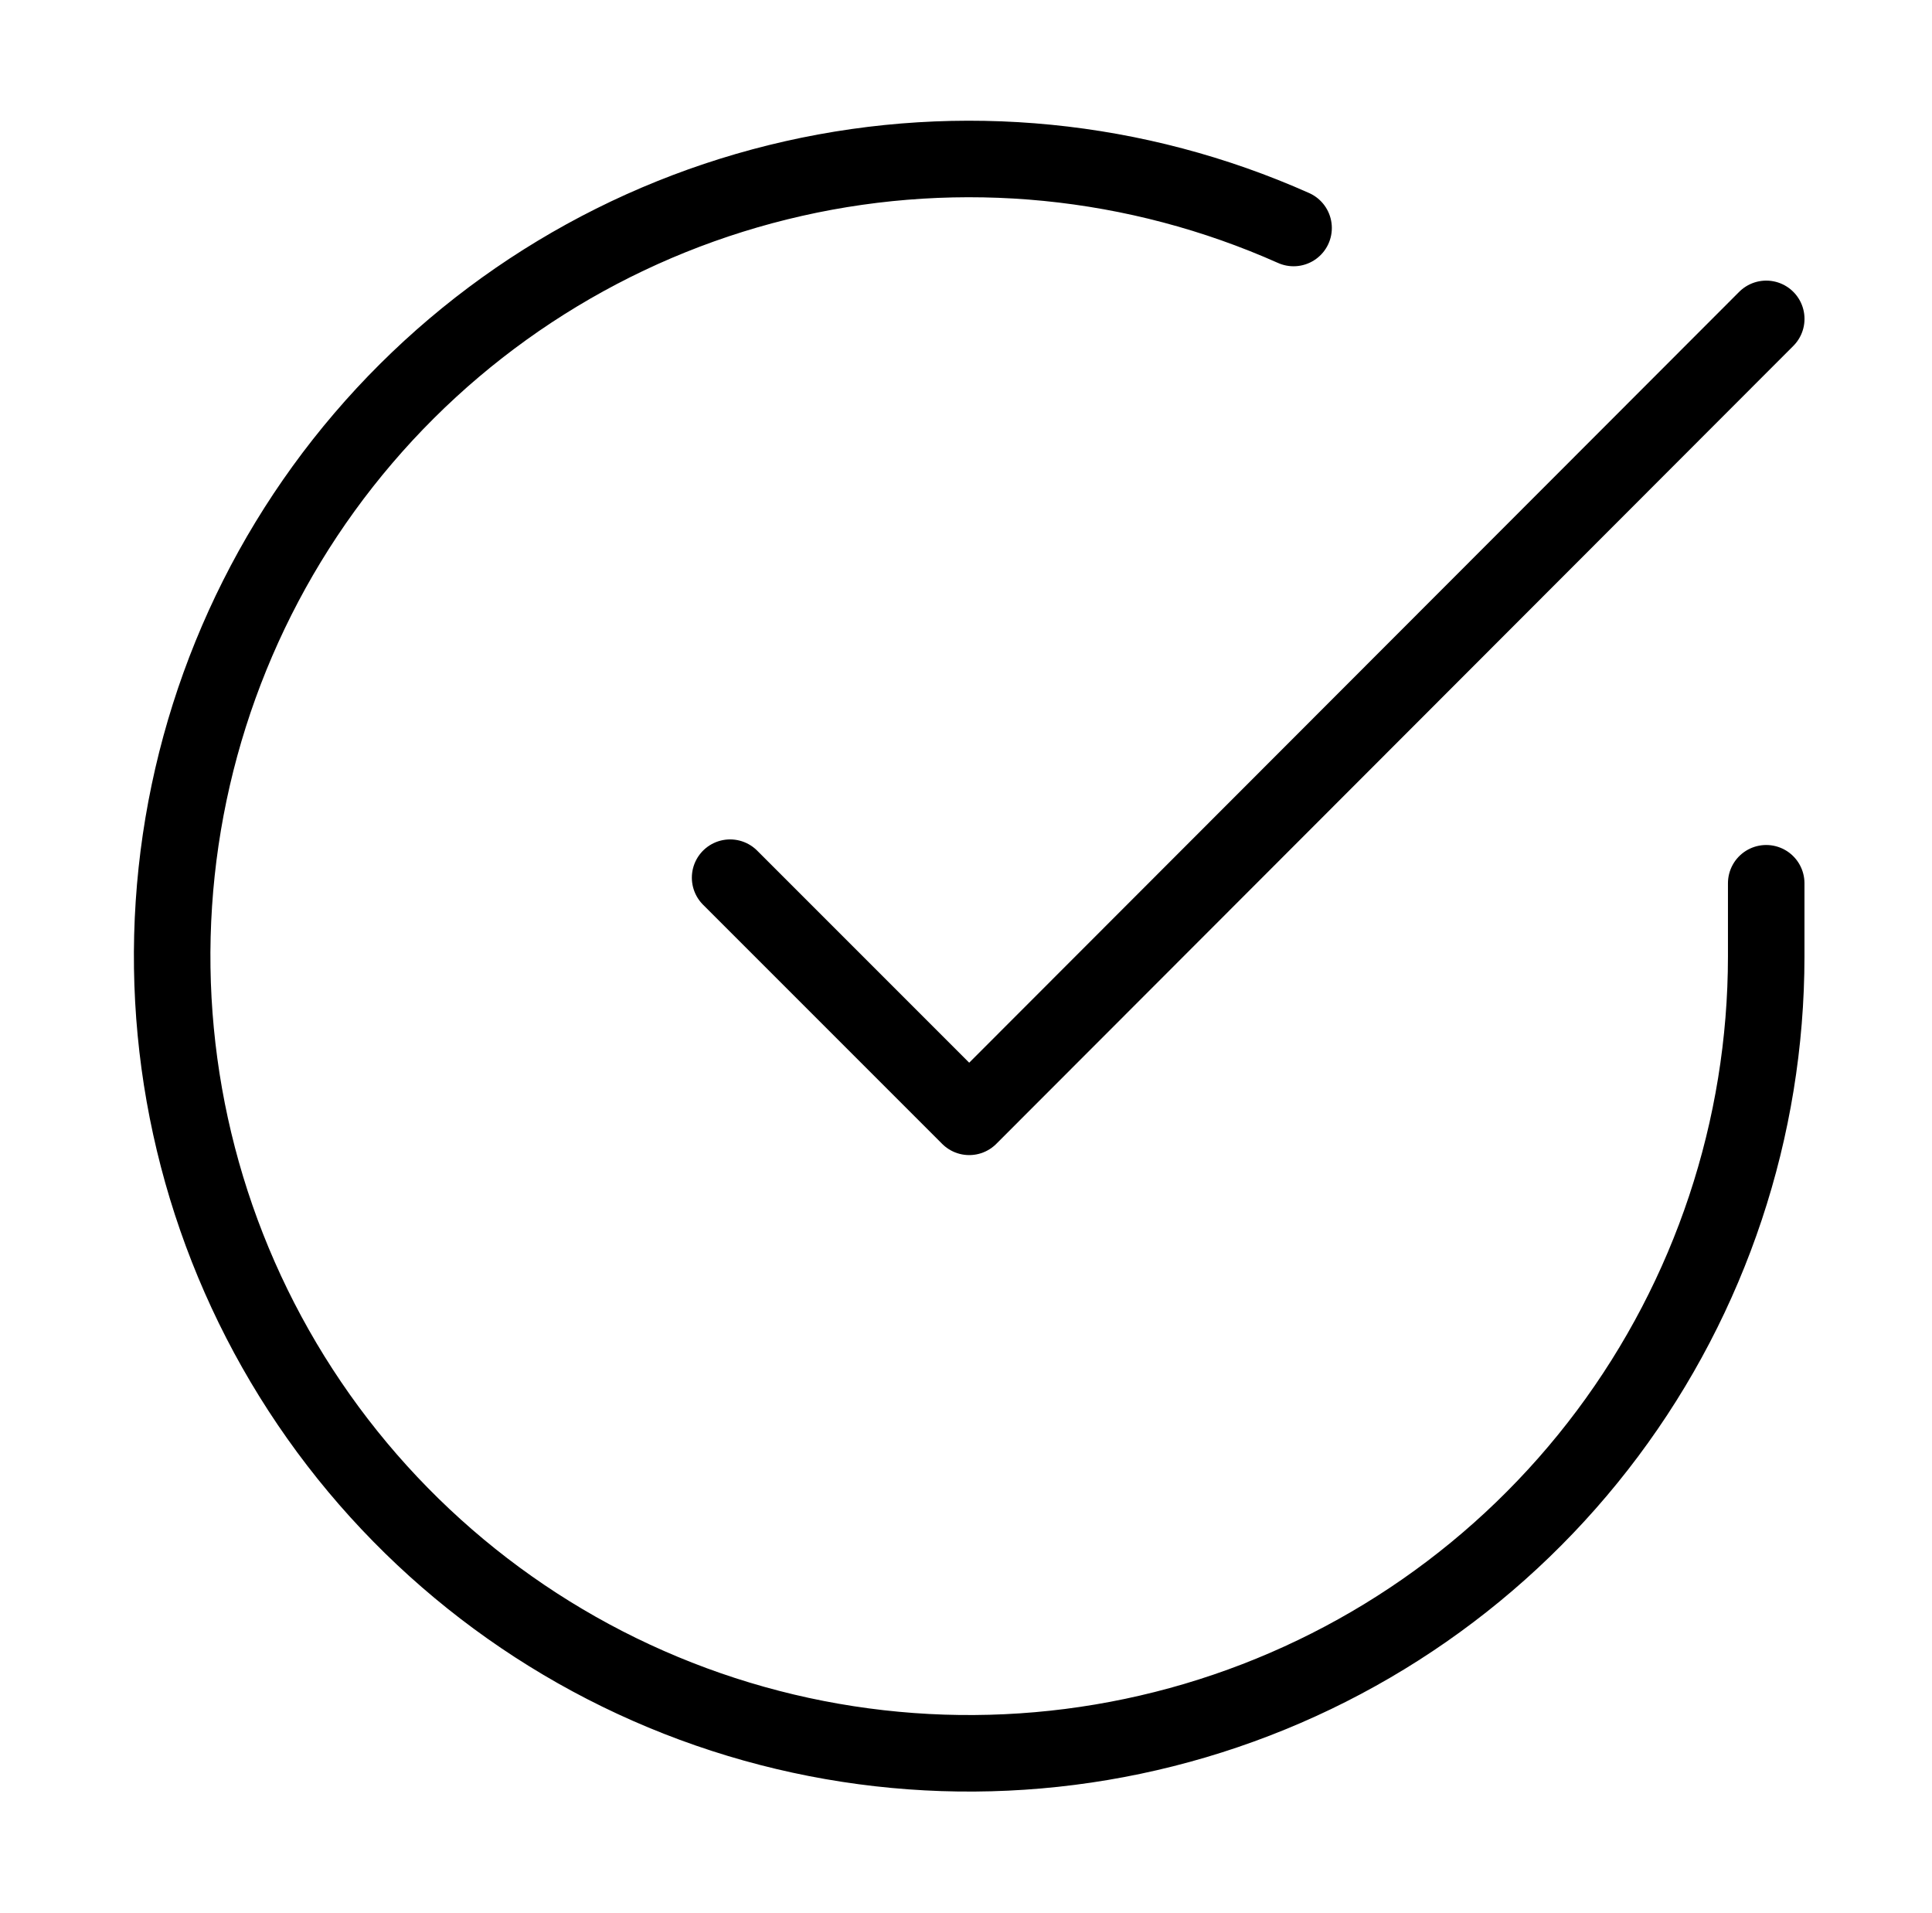 <svg width="101" height="100" viewBox="0 0 101 100" fill="none" xmlns="http://www.w3.org/2000/svg">
<path d="M92.333 46.167V50C92.328 58.985 89.419 67.728 84.039 74.924C78.659 82.121 71.097 87.385 62.481 89.933C53.864 92.481 44.655 92.175 36.227 89.061C27.799 85.947 20.603 80.192 15.712 72.654C10.822 65.117 8.499 56.2 9.09 47.235C9.682 38.269 13.155 29.735 18.993 22.905C24.831 16.074 32.72 11.314 41.484 9.334C50.248 7.354 59.418 8.26 67.625 11.917" stroke="black" stroke-width="4" stroke-linecap="round" stroke-linejoin="round"/>
<path d="M92.335 16.667L50.668 58.375L38.168 45.875" stroke="black" stroke-width="4" stroke-linecap="round" stroke-linejoin="round"/>
</svg>
